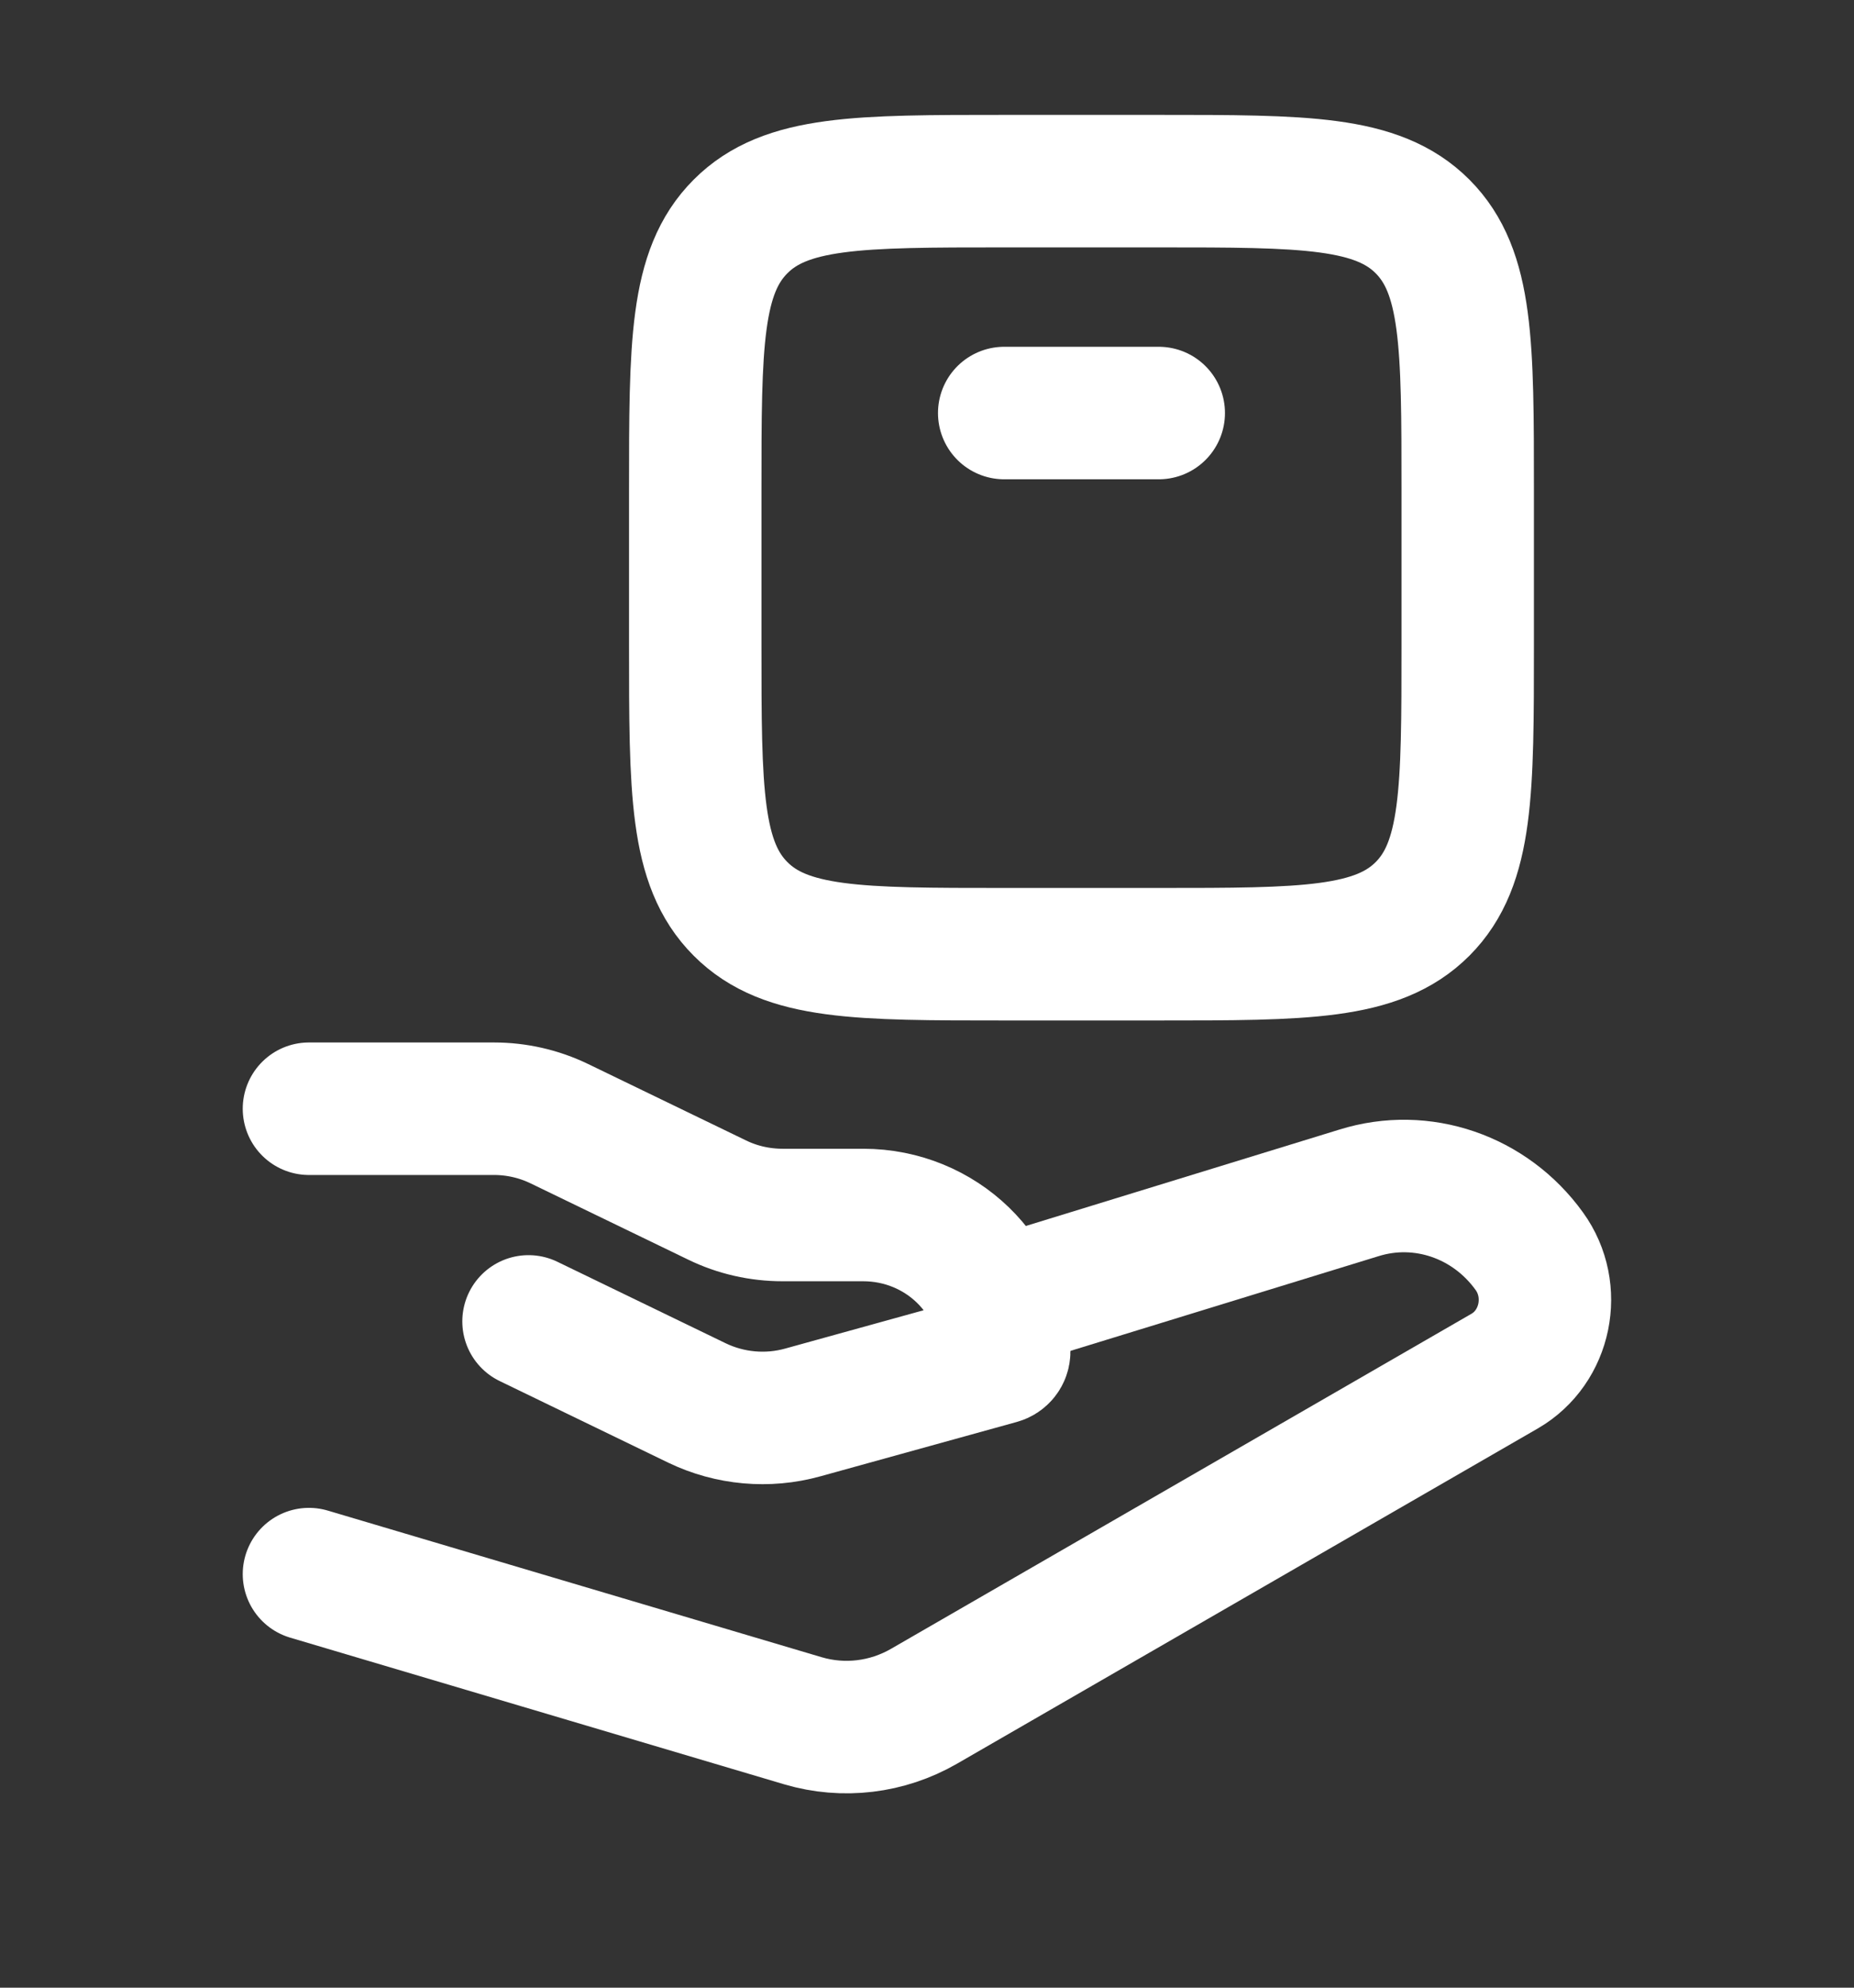 <svg width="14" height="15" viewBox="0 0 14 15" fill="none" xmlns="http://www.w3.org/2000/svg">
<rect x="0" y="0" width="14" height="15" fill="#333333" stroke="none"/>
<g clip-path="url(#clip0_408_655)">
<path d="M2.333 8.367H3.73C3.902 8.367 4.071 8.406 4.224 8.48L5.415 9.056C5.569 9.131 5.738 9.169 5.91 9.169H6.518C7.106 9.169 7.583 9.631 7.583 10.2C7.583 10.223 7.567 10.243 7.544 10.249L6.062 10.659C5.796 10.733 5.512 10.707 5.264 10.588L3.991 9.972" stroke="white" stroke-linecap="round" stroke-linejoin="round"/>
<path d="M7.583 9.825L10.262 9.002C10.737 8.854 11.251 9.03 11.548 9.442C11.763 9.739 11.675 10.166 11.362 10.347L6.978 12.876C6.699 13.037 6.37 13.076 6.064 12.986L2.333 11.879" stroke="white" stroke-linecap="round" stroke-linejoin="round"/>
<path d="M8.75 7.201H7.583C6.483 7.201 5.933 7.201 5.592 6.859C5.25 6.517 5.25 5.967 5.25 4.867V3.701C5.25 2.601 5.25 2.051 5.592 1.709C5.933 1.367 6.483 1.367 7.583 1.367H8.75C9.85 1.367 10.4 1.367 10.742 1.709C11.083 2.051 11.083 2.601 11.083 3.701V4.867C11.083 5.967 11.083 6.517 10.742 6.859C10.4 7.201 9.85 7.201 8.75 7.201Z" stroke="white" stroke-linecap="round" stroke-linejoin="round"/>
<path d="M7.583 3.117H8.75" stroke="white" stroke-linecap="round" stroke-linejoin="round"/>
</g>
<defs>
<clipPath id="clip0_408_655">
<rect width="14" height="14" fill="white" transform="translate(0 0.2)"/>
</clipPath>
</defs>
</svg>

